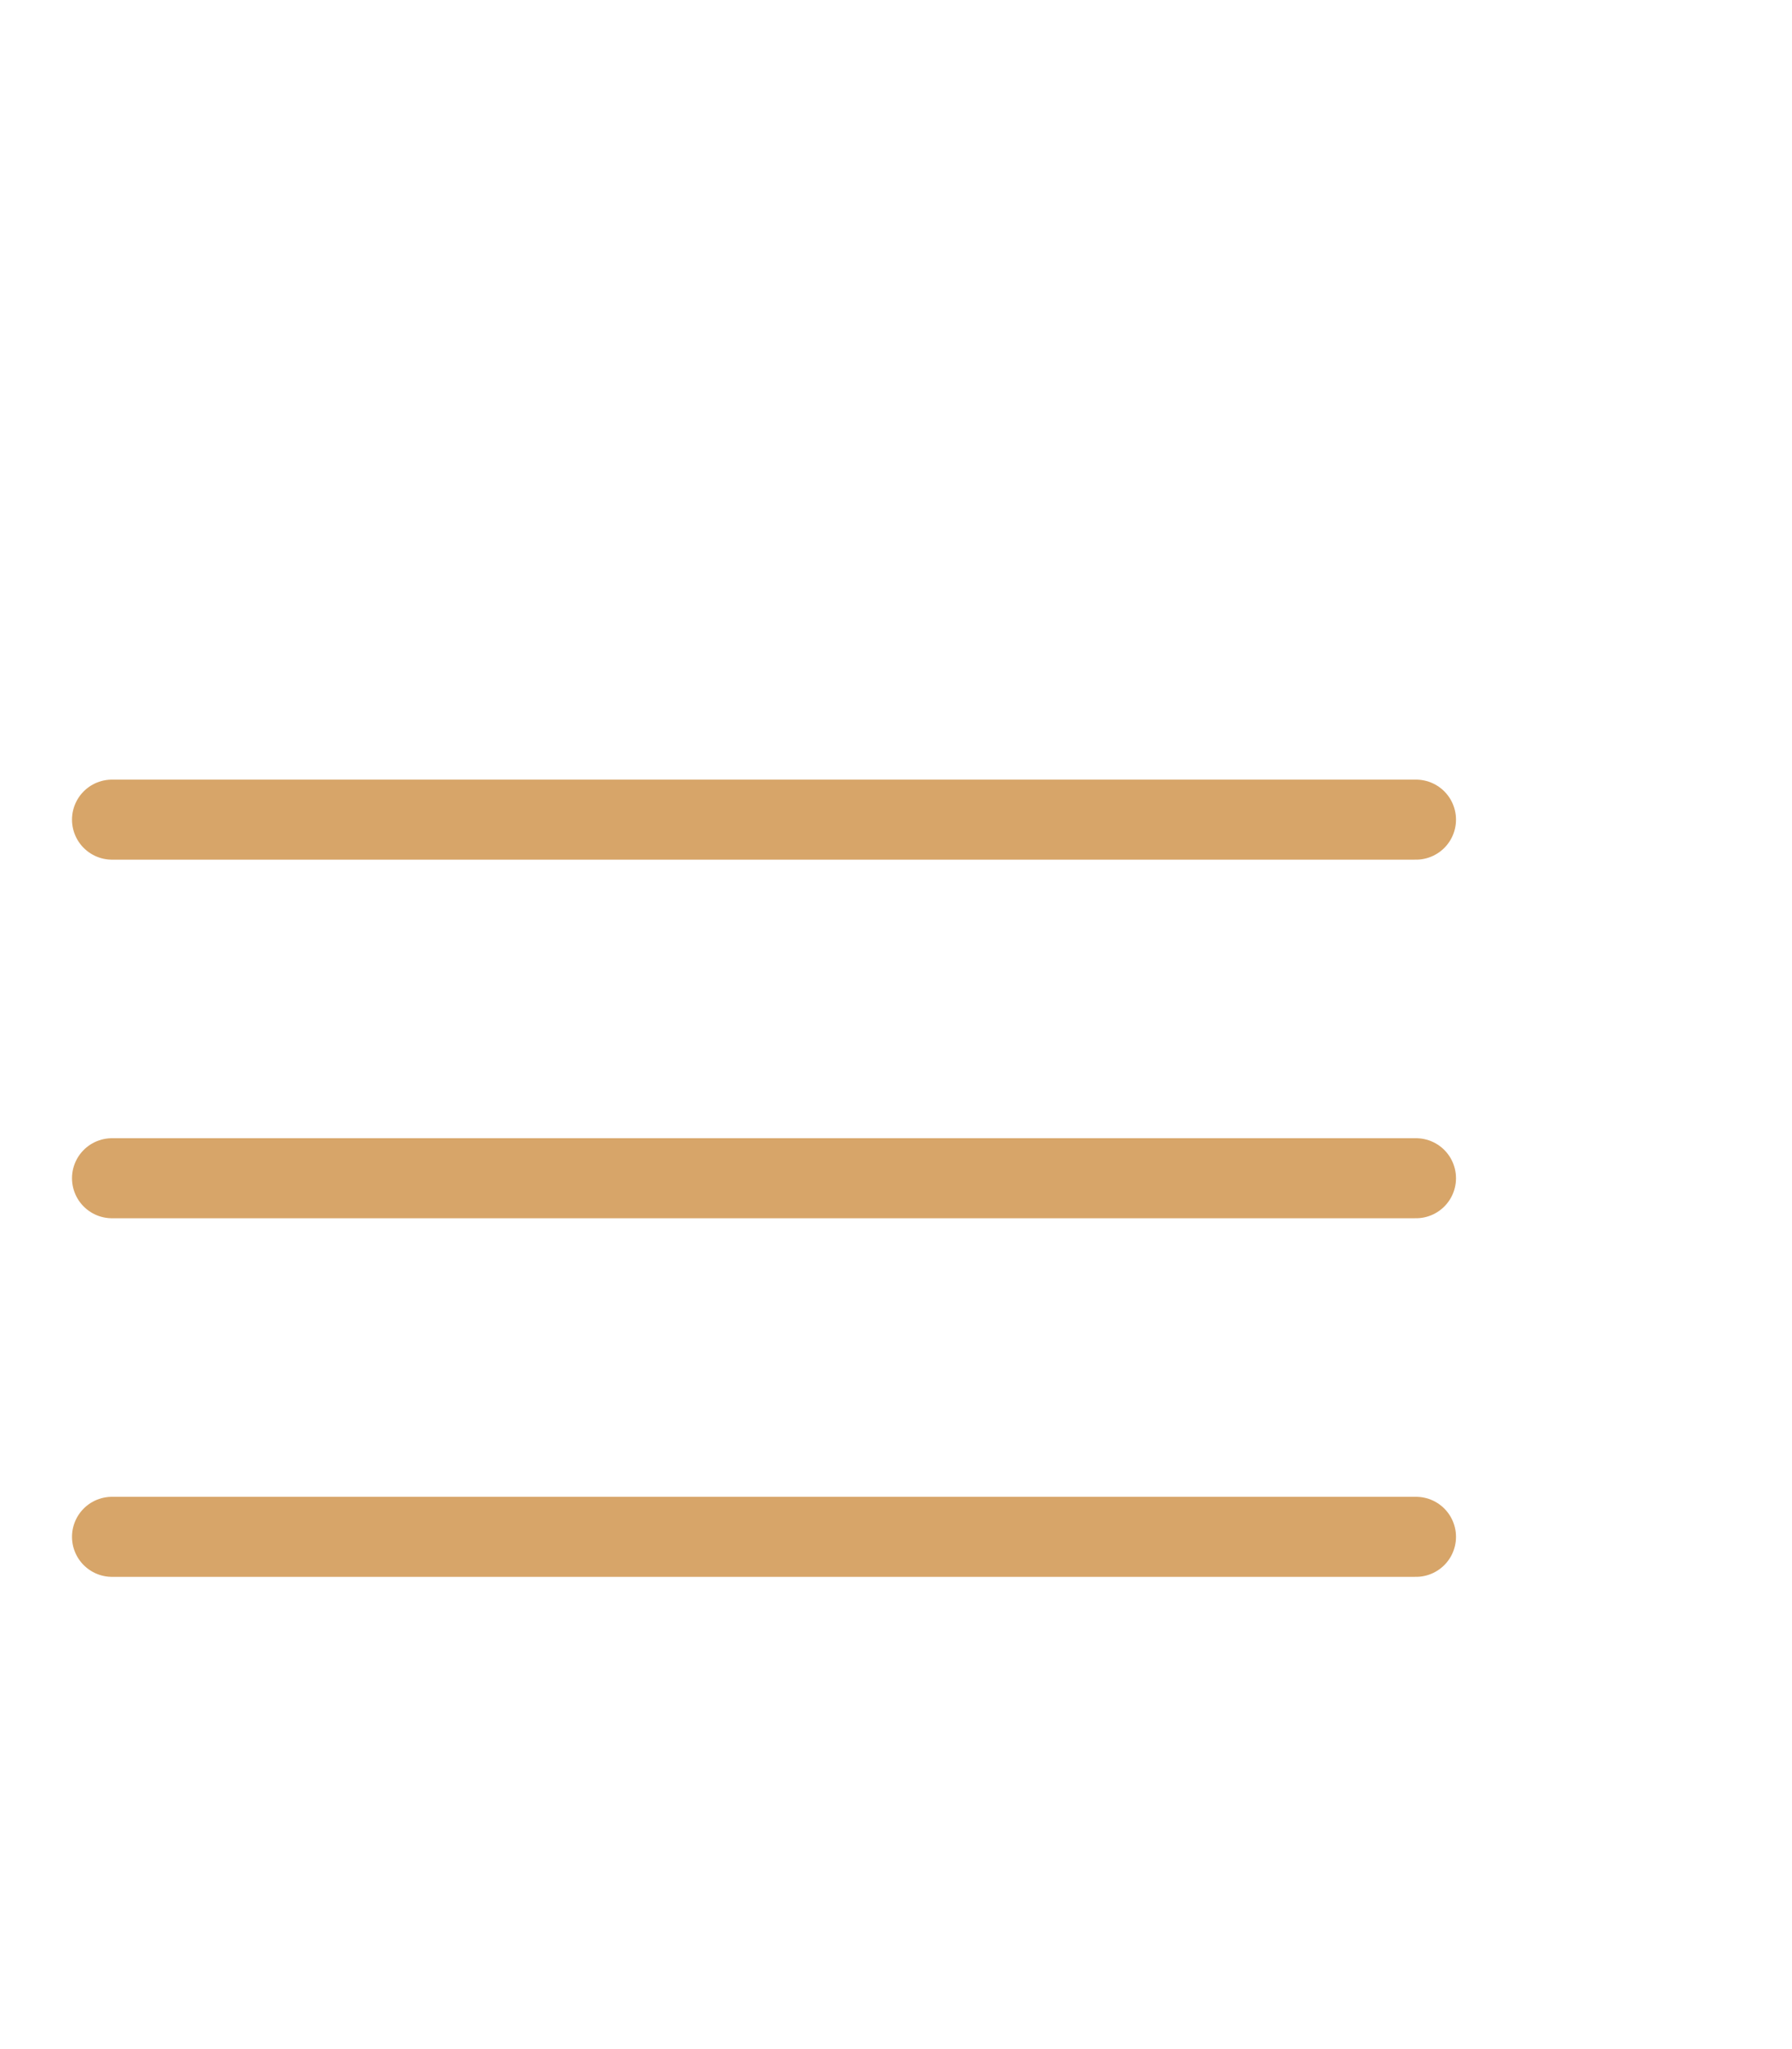 <?xml version="1.0" encoding="utf-8"?>
<!-- Generator: Adobe Illustrator 24.1.2, SVG Export Plug-In . SVG Version: 6.00 Build 0)  -->
<svg version="1.1" id="Capa_1" focusable="false" xmlns="http://www.w3.org/2000/svg" xmlns:xlink="http://www.w3.org/1999/xlink"
	 x="0px" y="0px" viewBox="0 0 448 512" style="enable-background:new 0 0 448 512;" xml:space="preserve">
<style type="text/css">
	.st0{fill:none;stroke:#D7A569;stroke-width:20;stroke-linecap:round;stroke-miterlimit:10;}
</style>
<line class="st0" x1="28" y1="204.8" x2="354" y2="204.8"/>
<line class="st0" x1="28" y1="294.4" x2="354" y2="294.4"/>
<line class="st0" x1="28" y1="384" x2="354" y2="384"/>
</svg>
